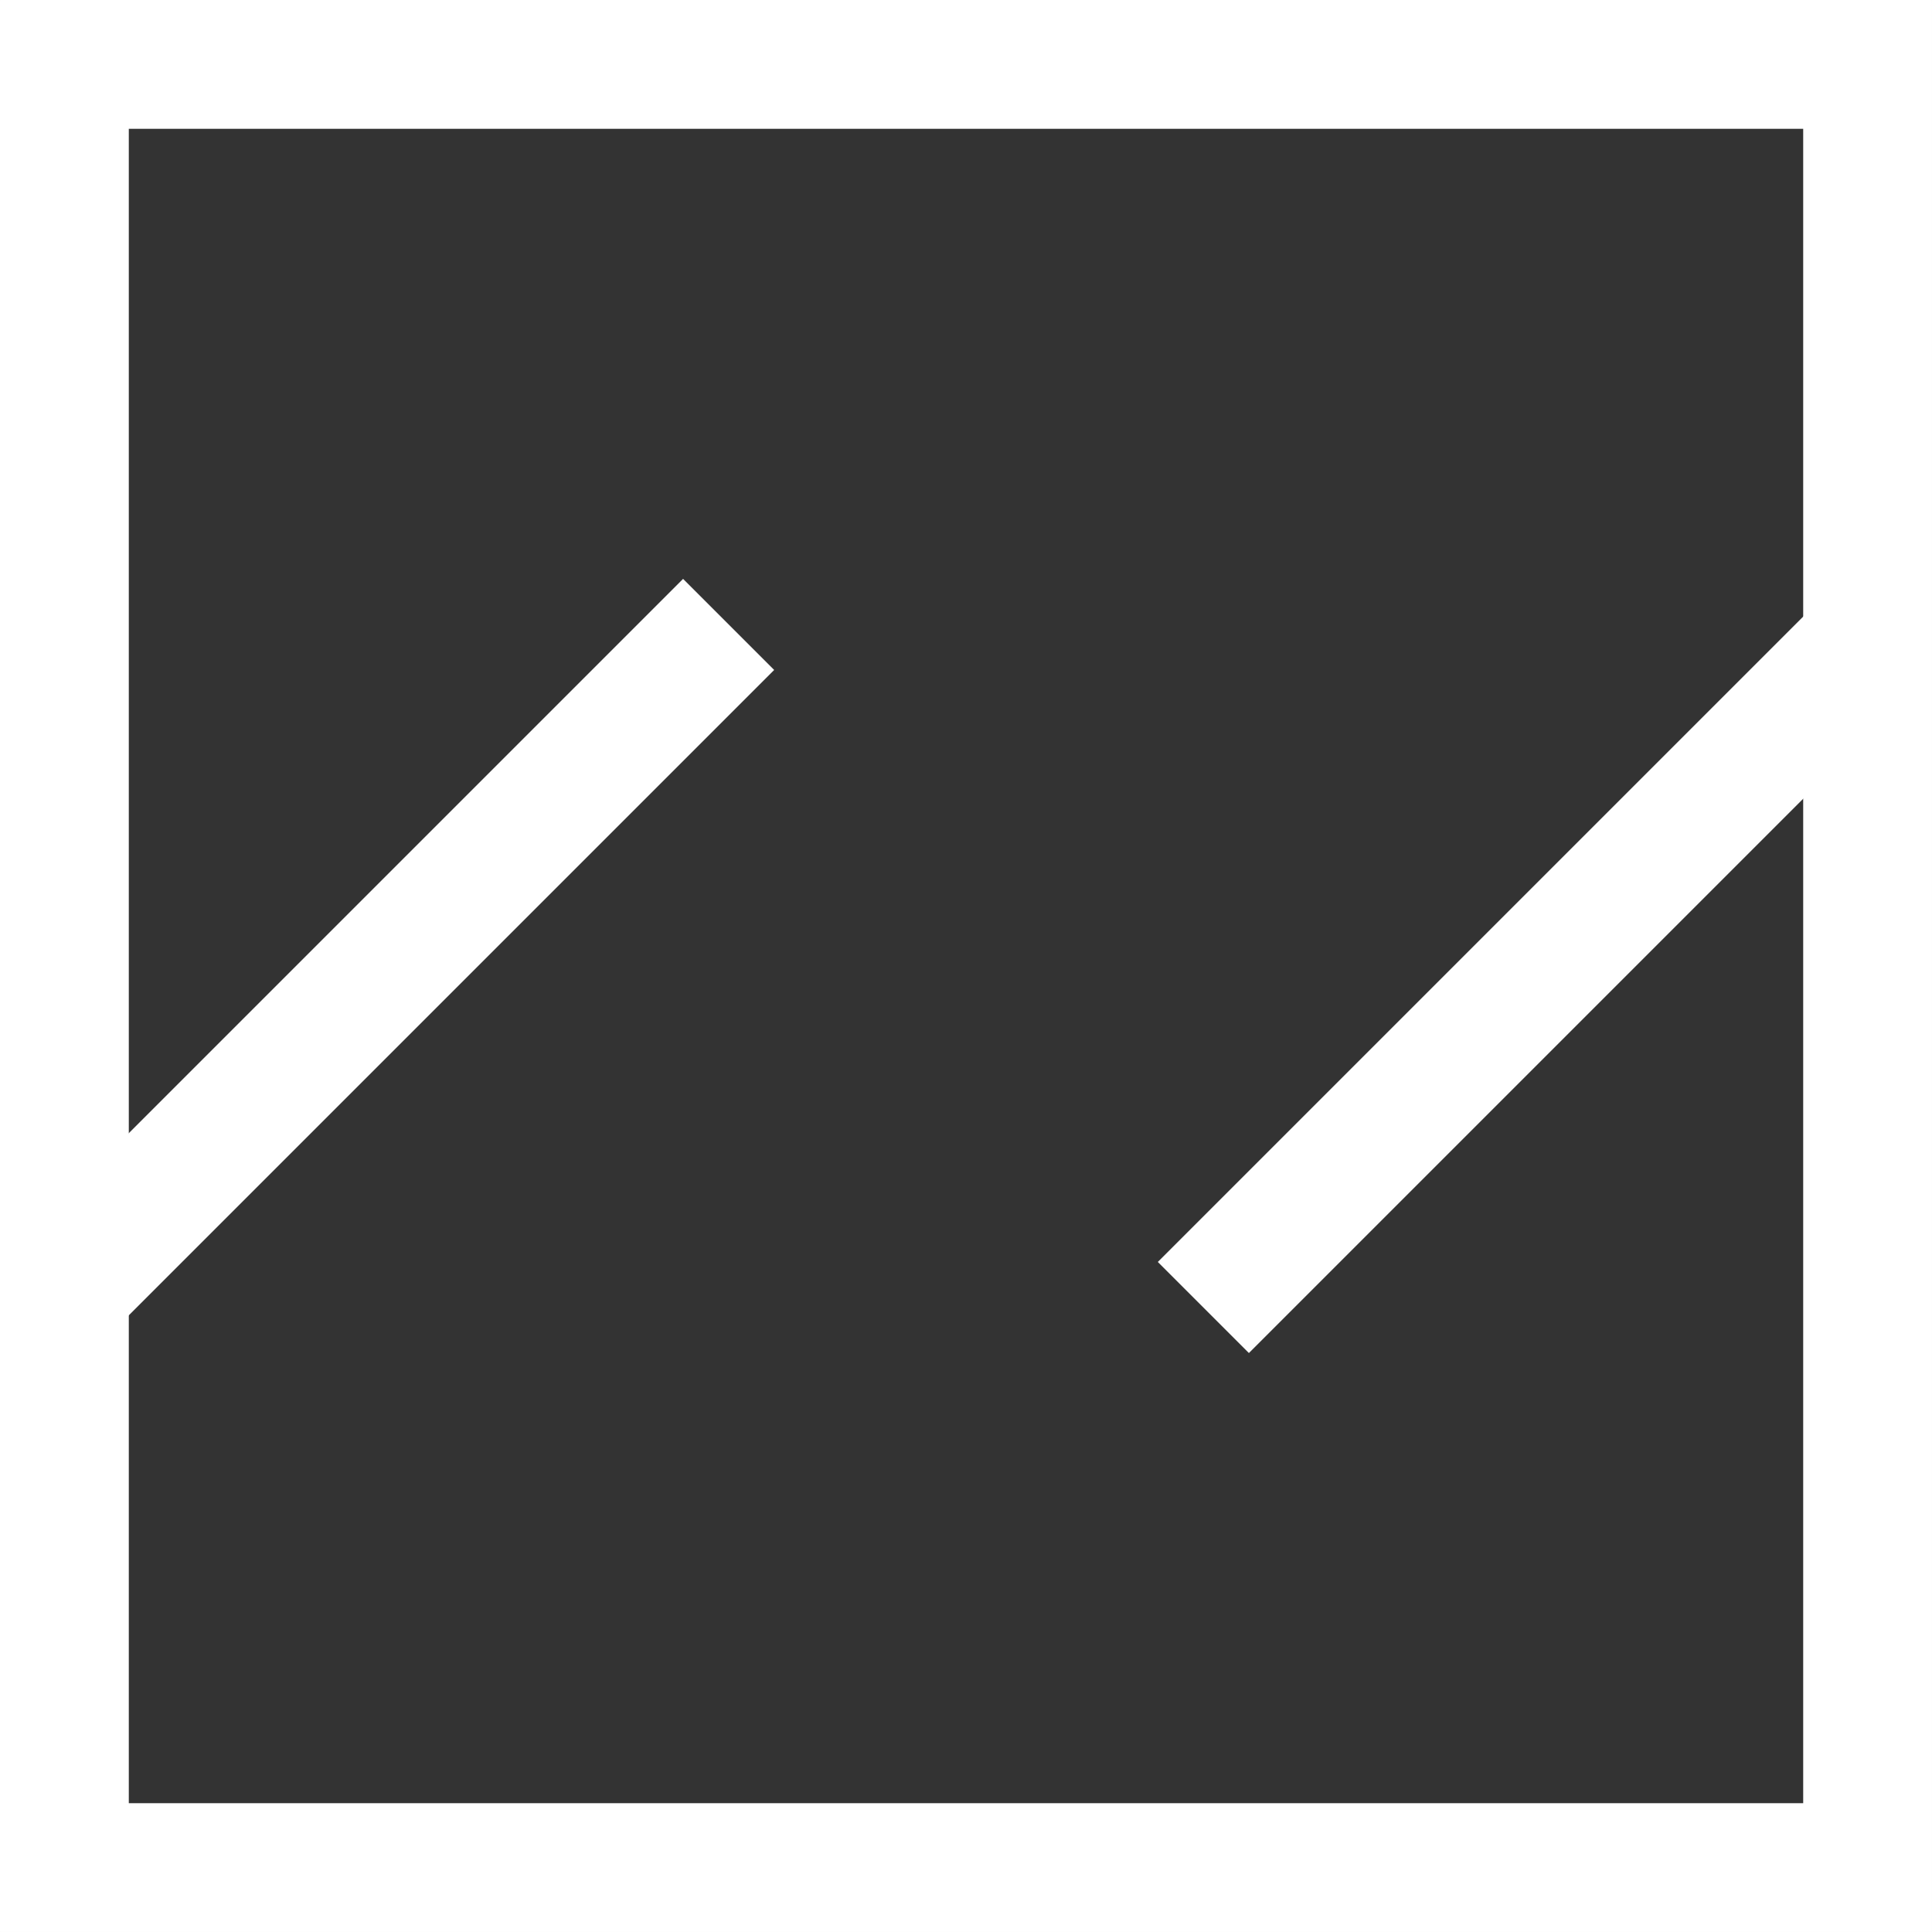 <?xml version="1.0" encoding="UTF-8"?>
<svg width="750" height="750" version="1.1" viewBox="0 0 198.44 198.44" xmlns="http://www.w3.org/2000/svg">
<rect x="0" y="0" width="198.44" height="198.44" fill="#333333" stroke="none"/>
<g transform="translate(-5.781 -49.281)">
<rect x="12.396" y="55.896" width="185.21" height="185.21" fill="none" stroke="#fff" stroke-width="13.229"/>
</g>
<g transform="translate(-5.781 -49.281)">
<rect transform="rotate(-45)" x="-122.41" y="130.59" width="99.219" height="13.229" fill="#fff" stroke-width="0"/>
</g>
<g transform="translate(-5.781 -49.281)">
<rect transform="rotate(-45)" x="-38.322" y="214.68" width="99.219" height="13.229" fill="#fff" stroke-width="0"/>
</g>
</svg>
